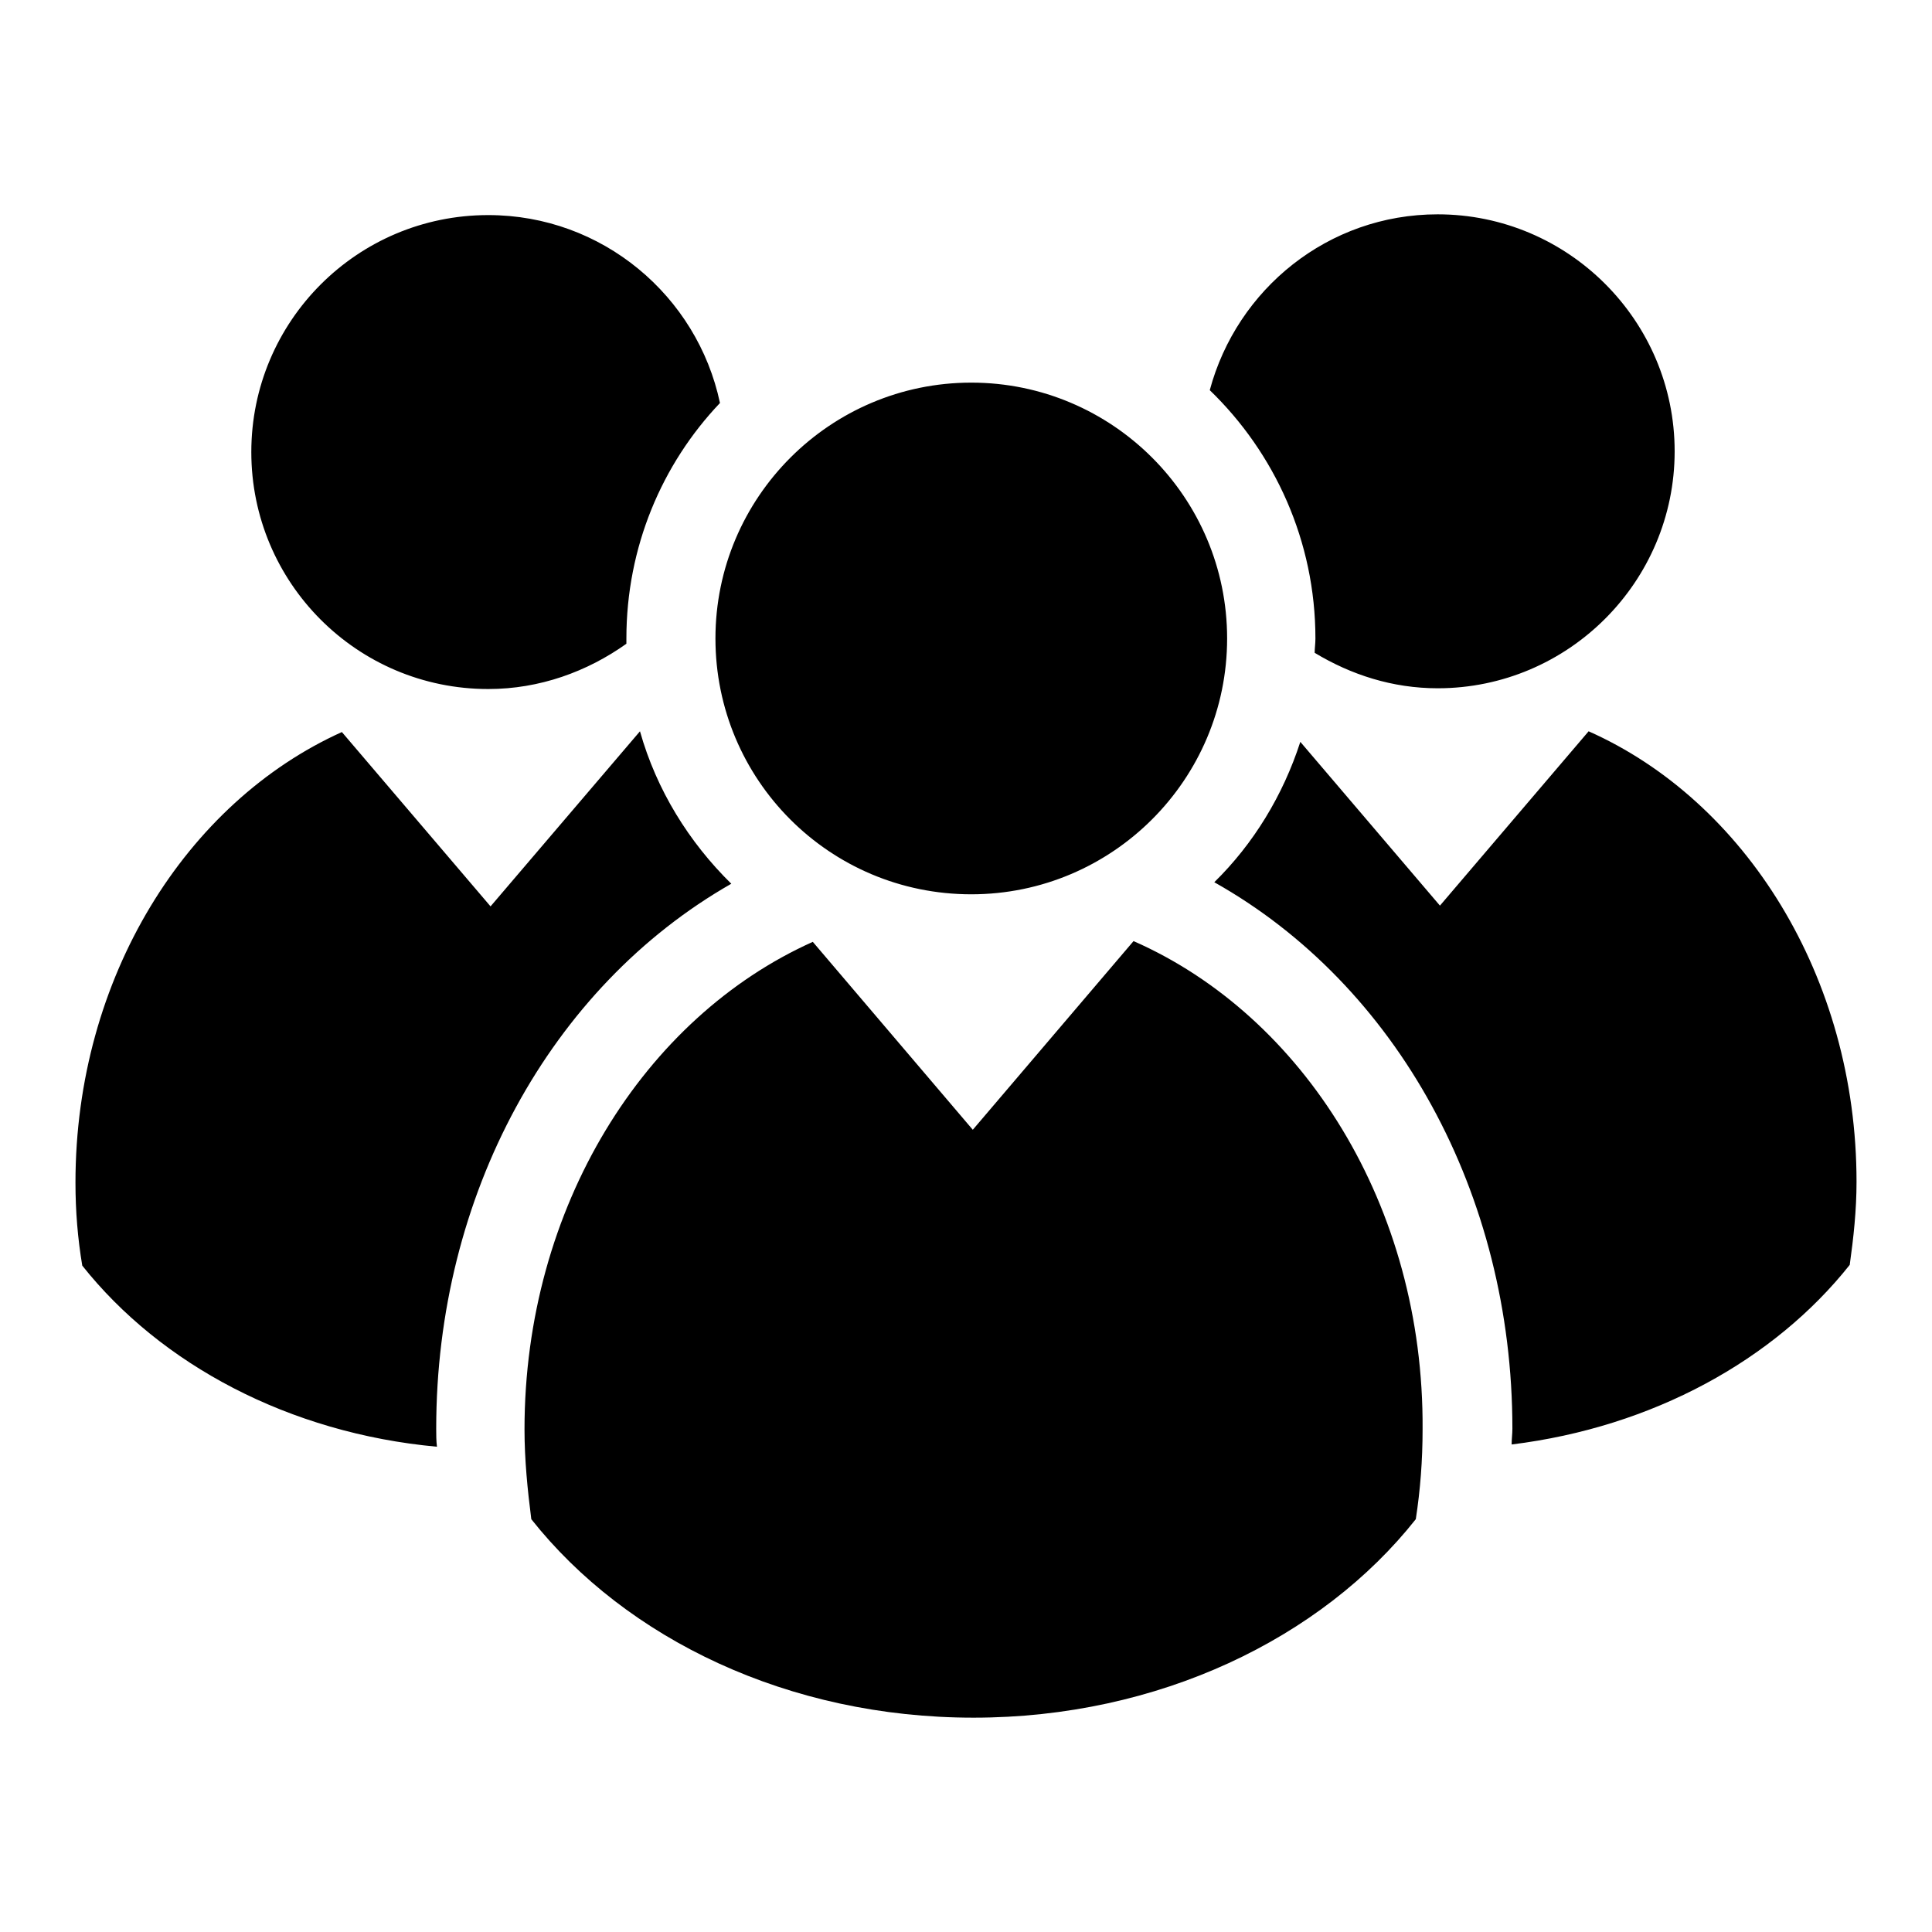 <?xml version="1.0" encoding="utf-8"?>
<!-- Svg Vector Icons : http://www.onlinewebfonts.com/icon -->
<!DOCTYPE svg PUBLIC "-//W3C//DTD SVG 1.1//EN" "http://www.w3.org/Graphics/SVG/1.1/DTD/svg11.dtd">
<svg version="1.1" xmlns="http://www.w3.org/2000/svg" xmlns:xlink="http://www.w3.org/1999/xlink" x="0px" y="0px" viewBox="0 0 256 256" enable-background="new 0 0 256 256" xml:space="preserve">
<g> <path fill="#000000" d="M162.6,84.6c0,18.7-15.2,33.9-33.9,33.9c-18.8,0-33.9-15.2-33.9-33.9c0-18.7,15.2-33.9,33.9-33.9 C147.4,50.7,162.6,65.9,162.6,84.6L162.6,84.6z M150.2,124.7l-21.3,25l-21.2-24.9c-22.3,10-38.2,35.1-38.2,64.6c0,4,0.4,8,0.9,11.9 c12.6,15.9,34.1,26.3,58.6,26.3c24.5,0,46.1-10.5,58.6-26.3c0.6-3.9,0.9-7.8,0.9-11.9C188.7,159.8,172.7,134.6,150.2,124.7 L150.2,124.7z M190.5,28.4c-14.5,0-26.6,9.9-30.2,23.3c8.6,8.3,14,20,14,32.9c0,0.7-0.1,1.3-0.1,1.9c4.8,2.9,10.3,4.7,16.3,4.7 c17.3,0,31.4-14.1,31.4-31.4C221.9,42.5,207.8,28.4,190.5,28.4L190.5,28.4z M83,84.6c0-12.1,4.7-23.1,12.4-31.2 c-3-14.2-15.6-24.9-30.7-24.9c-17.4,0-31.4,14.1-31.4,31.4c0,17.3,14,31.4,31.4,31.4c6.8,0,13.1-2.3,18.3-6C83,85,83,84.8,83,84.6 L83,84.6z M210.5,96.9l-19.7,23.1l-18.5-21.7c-2.3,7.1-6.2,13.5-11.4,18.6c24.2,13.6,39.5,41.3,39.5,72.4c0,0.7-0.1,1.4-0.1,2.1 c18.7-2.3,34.8-11.2,44.8-23.8c0.5-3.6,0.9-7.2,0.9-11C246,129.4,231.2,106.1,210.5,96.9L210.5,96.9z M57.8,189.3 c0-30.9,15.1-58.5,39.1-72.2c-5.6-5.5-9.9-12.4-12.1-20.2l0,0L65,120.1L45.3,97C24.7,106.3,10,129.5,10,156.7c0,3.8,0.3,7.4,0.9,11 c10.4,13.1,27.4,22.2,47,24C57.8,190.9,57.8,190.1,57.8,189.3L57.8,189.3z"/></g>
</svg>